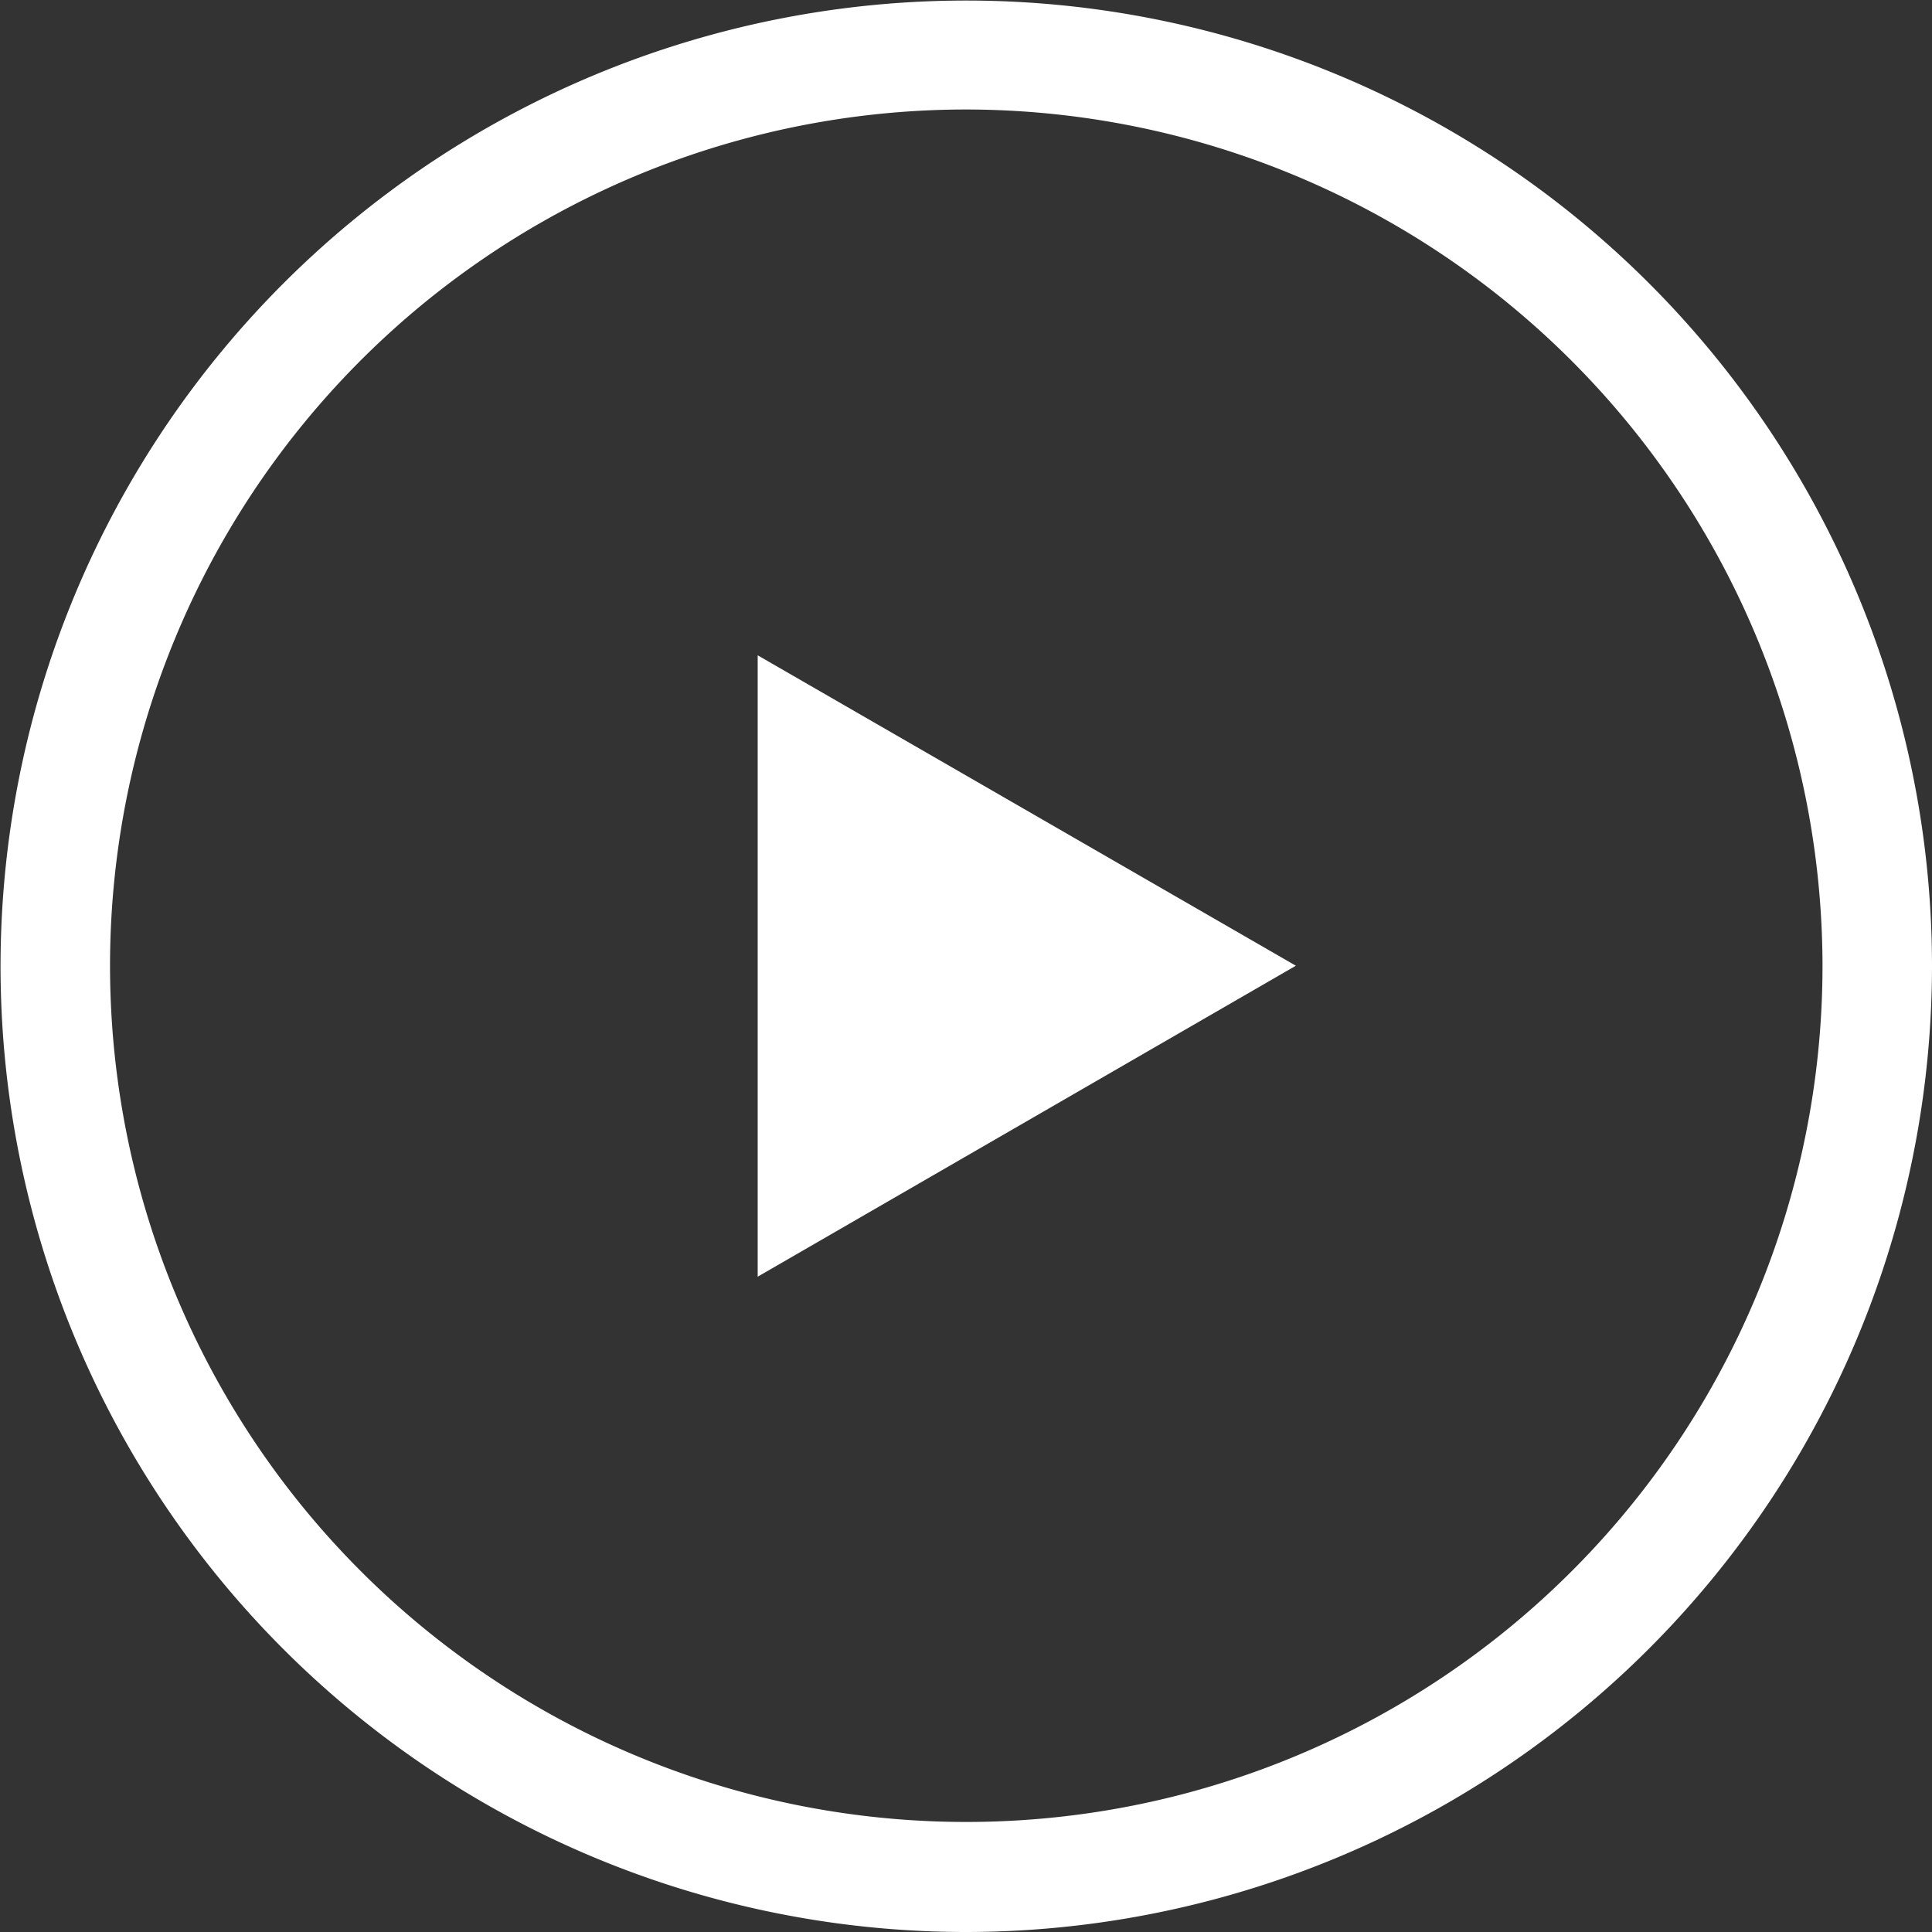 <svg xmlns="http://www.w3.org/2000/svg" viewBox="0 0 35.29 35.29"><rect x="0" y="0" width="35.29" height="35.29" fill="#333333" stroke="none"/><defs><style>.cls-1{fill:#fff;}</style></defs><title>fix-cm-play</title><g id="レイヤー_2" data-name="レイヤー 2"><g id="Layout"><path class="cls-1" d="M17.64,35.29A17.64,17.64,0,1,1,35.29,17.64,17.66,17.66,0,0,1,17.64,35.29ZM17.64,2A15.64,15.64,0,1,0,33.29,17.64,15.66,15.66,0,0,0,17.64,2Z"/><polygon class="cls-1" points="23.67 17.64 13.84 11.97 13.84 23.32 23.67 17.64"/></g></g></svg>